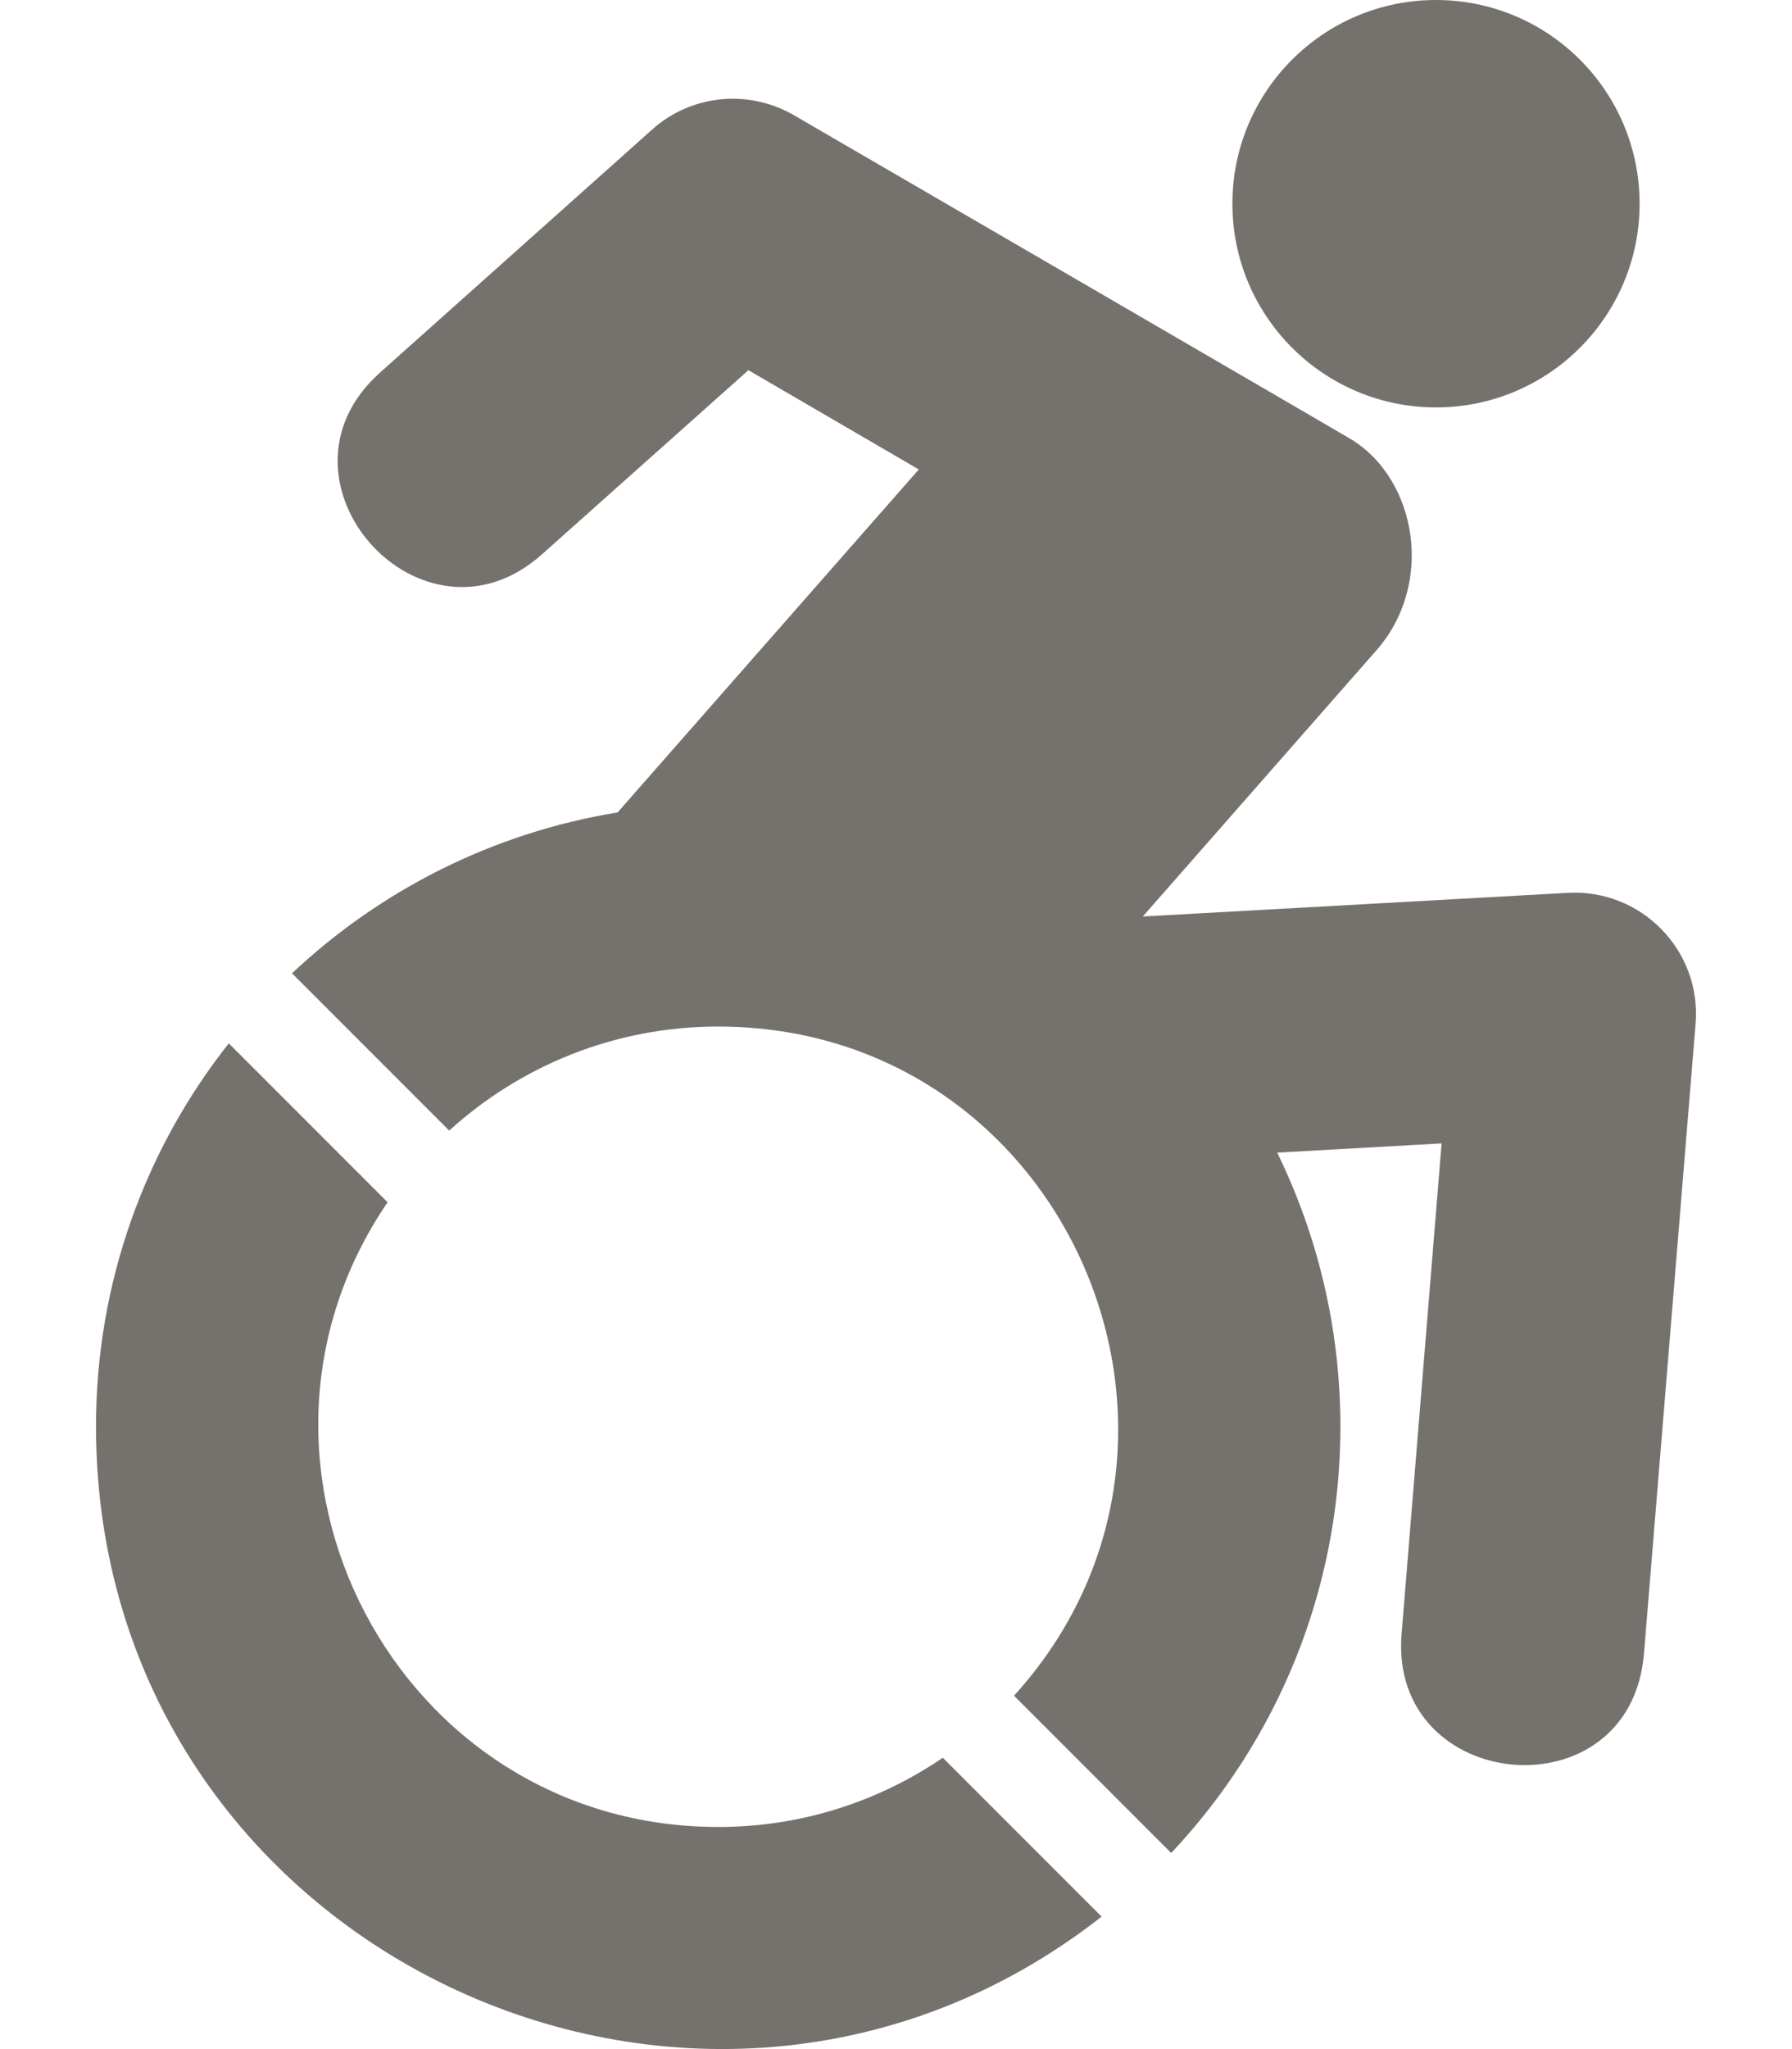 <?xml version="1.0" encoding="utf-8"?>
<!-- Generator: Adobe Illustrator 26.0.3, SVG Export Plug-In . SVG Version: 6.00 Build 0)  -->
<svg version="1.1" id="Ebene_1" xmlns="http://www.w3.org/2000/svg" xmlns:xlink="http://www.w3.org/1999/xlink" x="0px" y="0px"
	 viewBox="0 0 448 512" style="enable-background:new 0 0 448 512;" xml:space="preserve">
<style type="text/css">
	.st0{fill:#75726E;}
</style>
<path class="st0" d="M423.9,255.8L411,413.1c-3.3,40.7-63.9,35.1-60.6-4.9l10-122.5l-41.1,2.3c10.1,20.7,15.8,43.9,15.8,68.5
	c0,41.2-16.1,78.7-42.3,106.5l-39.3-39.3c57.9-63.7,13.1-167.2-74-167.2c-25.9,0-49.5,9.9-67.2,26L73,243.2
	c22-20.7,50.1-35.1,81.4-40.2l75.3-85.7l-42.6-24.8l-51.6,46c-30,26.8-70.6-18.5-40.5-45.4l68-60.7c9.8-8.8,24.1-10.2,35.5-3.6
	c0,0,139.3,80.9,139.5,81.1c16.2,10.1,20.7,36,6.1,52.6L285.7,229l106.1-5.9C410.3,222,425.4,237.5,423.9,255.8L423.9,255.8z
	 M359,101.8c28.1,0,50.9-22.8,50.9-50.9S387.1,0,359,0s-50.9,22.8-50.9,50.9S330.9,101.8,359,101.8z M179.6,456.5
	c-80.6,0-127.4-90.6-82.7-156.1l-39.7-39.7C36.4,287,24,320.3,24,356.4c0,130.7,150.7,201.4,251.4,122.5l-39.7-39.7
	C219.7,450.1,200.4,456.5,179.6,456.5L179.6,456.5z"/>
</svg>
